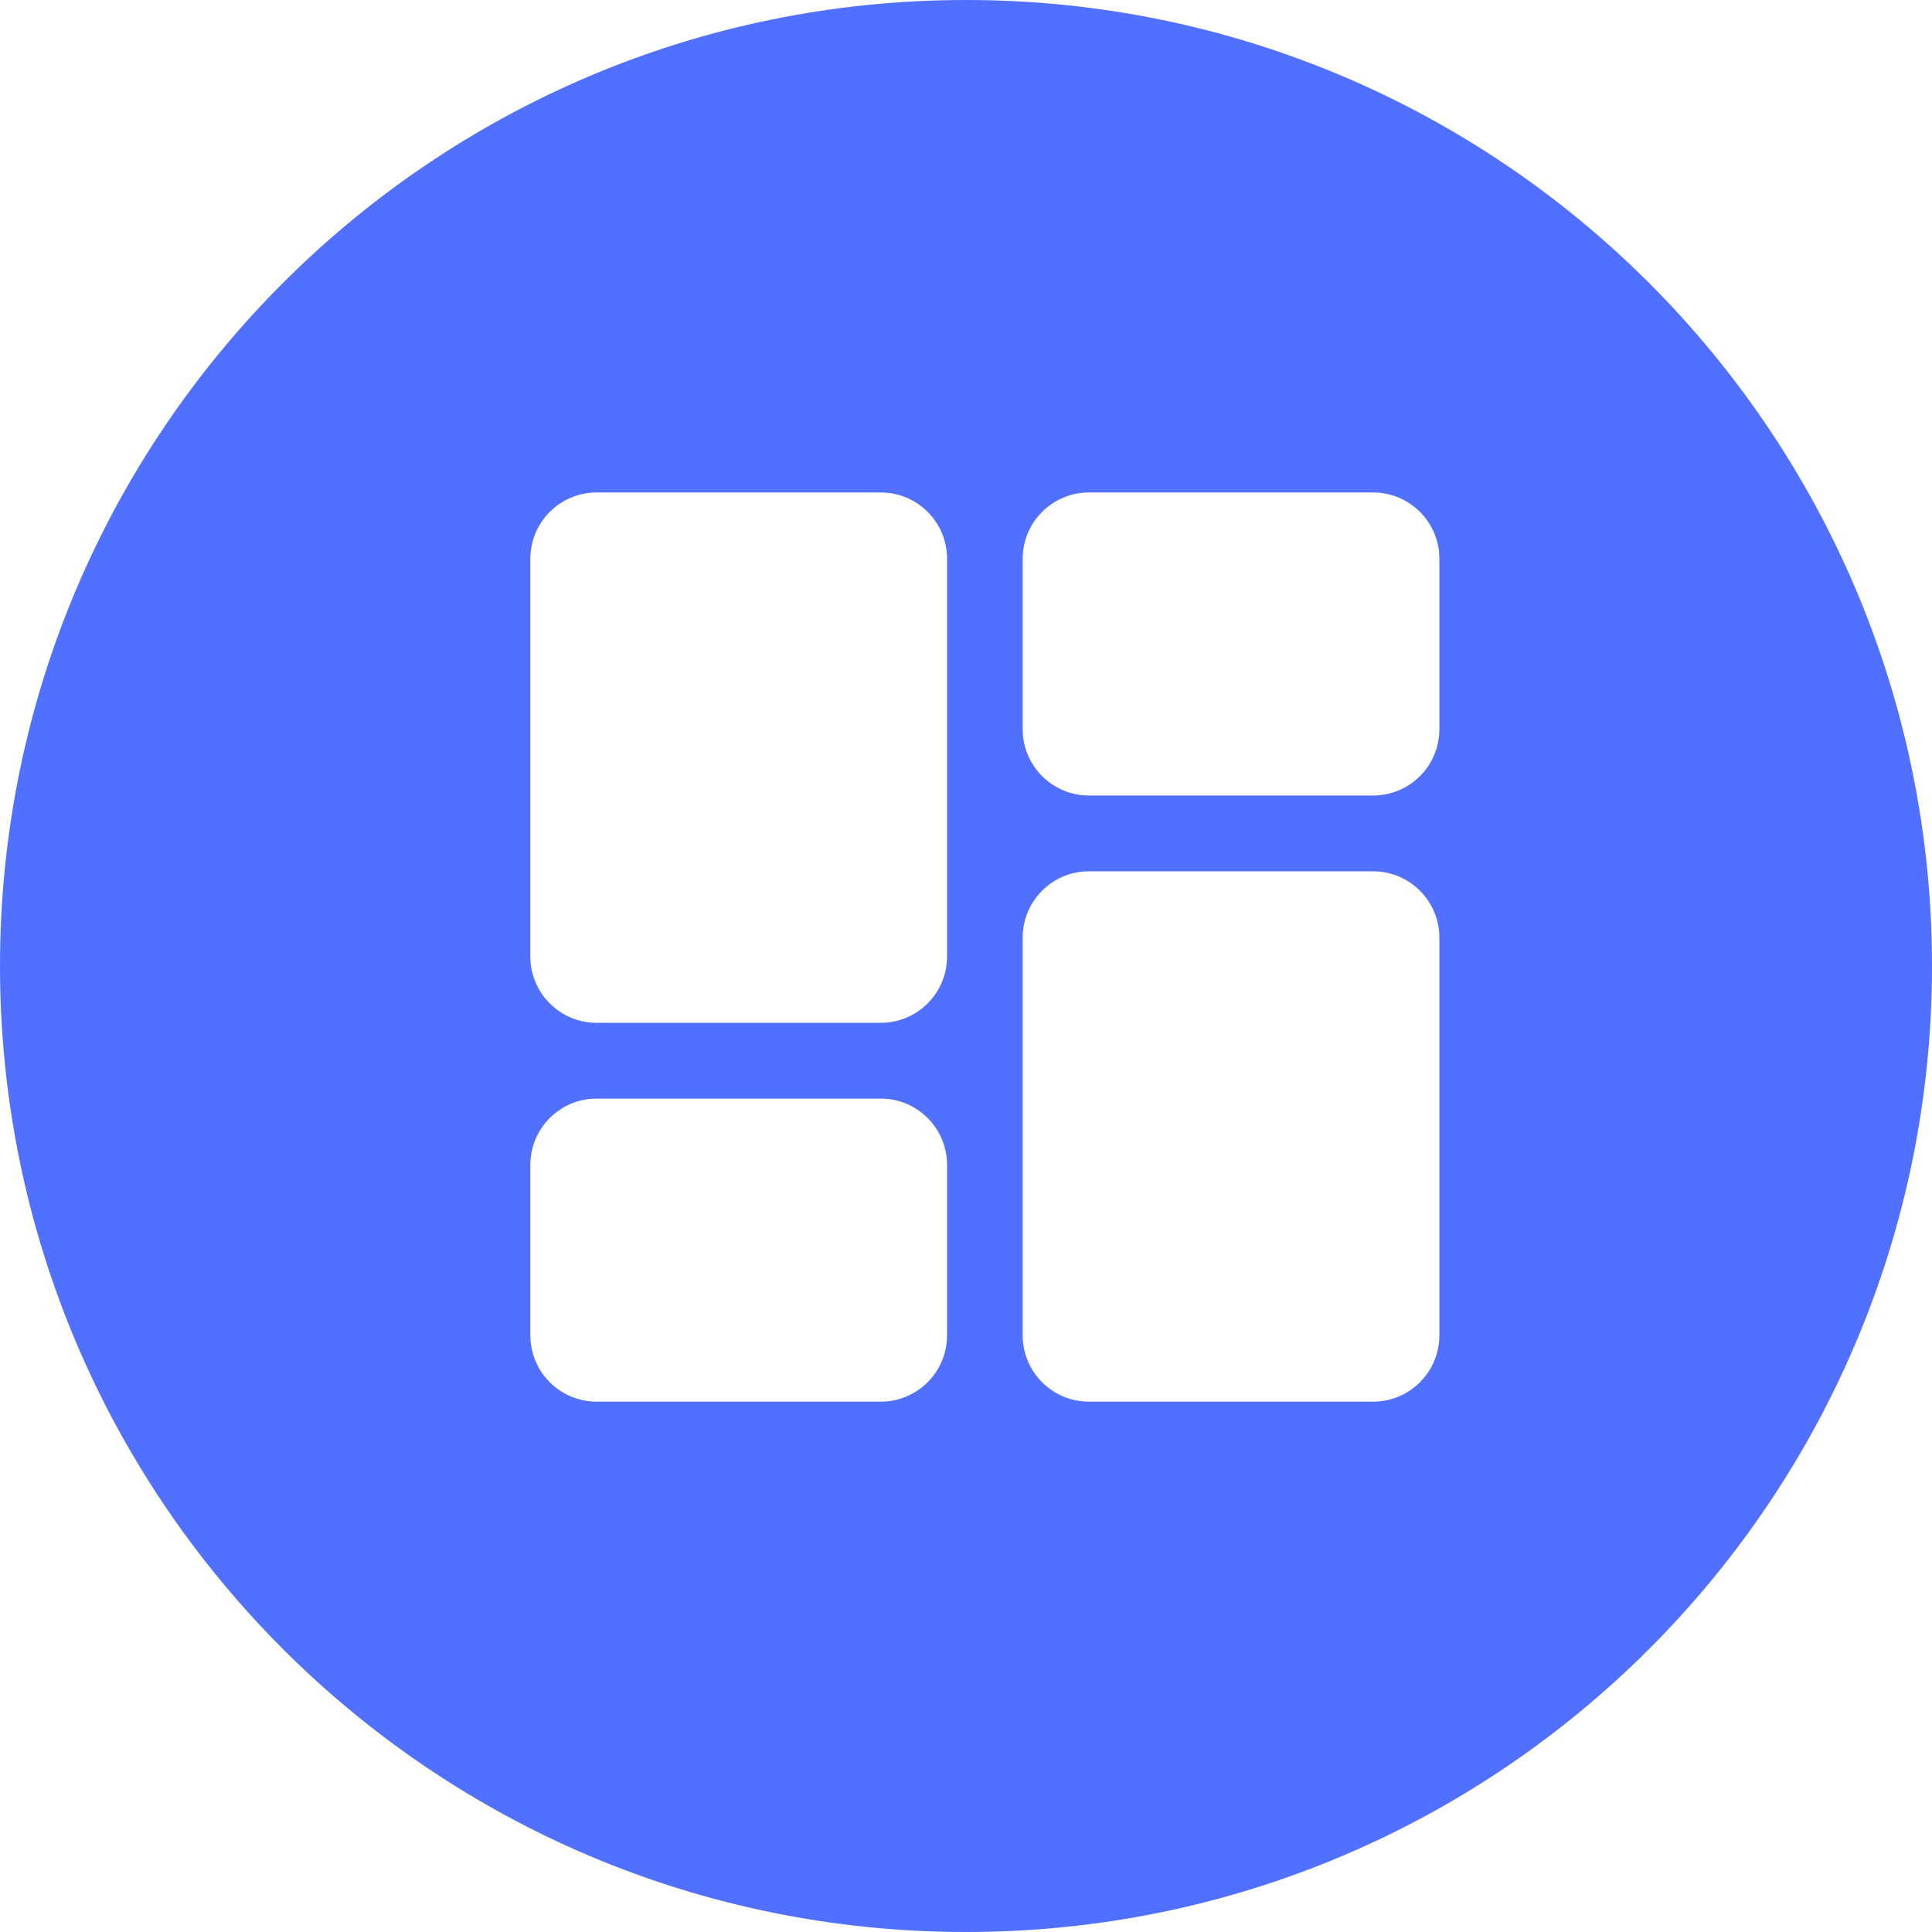 <?xml version="1.0" encoding="UTF-8"?> <svg xmlns="http://www.w3.org/2000/svg" width="51" height="51" viewBox="0 0 51 51" fill="none"><path d="M25.5 0C39.583 0 51 11.417 51 25.5C51 39.583 39.583 51 25.5 51C11.417 51 0 39.583 0 25.5C0 11.417 11.417 0 25.5 0ZM15.75 29C14.784 29 14 29.784 14 30.75V35.25C14 36.217 14.784 37 15.75 37H23.25C24.216 37 25 36.217 25 35.25V30.75C25 29.784 24.216 29 23.25 29H15.75ZM28.746 23C27.78 23 26.996 23.784 26.996 24.75V35.25C26.996 36.217 27.78 37 28.746 37H36.246C37.213 37 37.996 36.217 37.996 35.25V24.75C37.996 23.784 37.212 23 36.246 23H28.746ZM15.75 13C14.784 13 14 13.784 14 14.75V25.25C14 26.216 14.784 27 15.75 27H23.25C24.216 27 25 26.216 25 25.25V14.75C25 13.784 24.216 13 23.25 13H15.75ZM28.746 13C27.78 13 26.996 13.784 26.996 14.75V19.25C26.996 20.216 27.78 21 28.746 21H36.246C37.213 21 37.996 20.216 37.996 19.25V14.75C37.996 13.784 37.213 13 36.246 13H28.746Z" fill="#5270FF"></path></svg> 